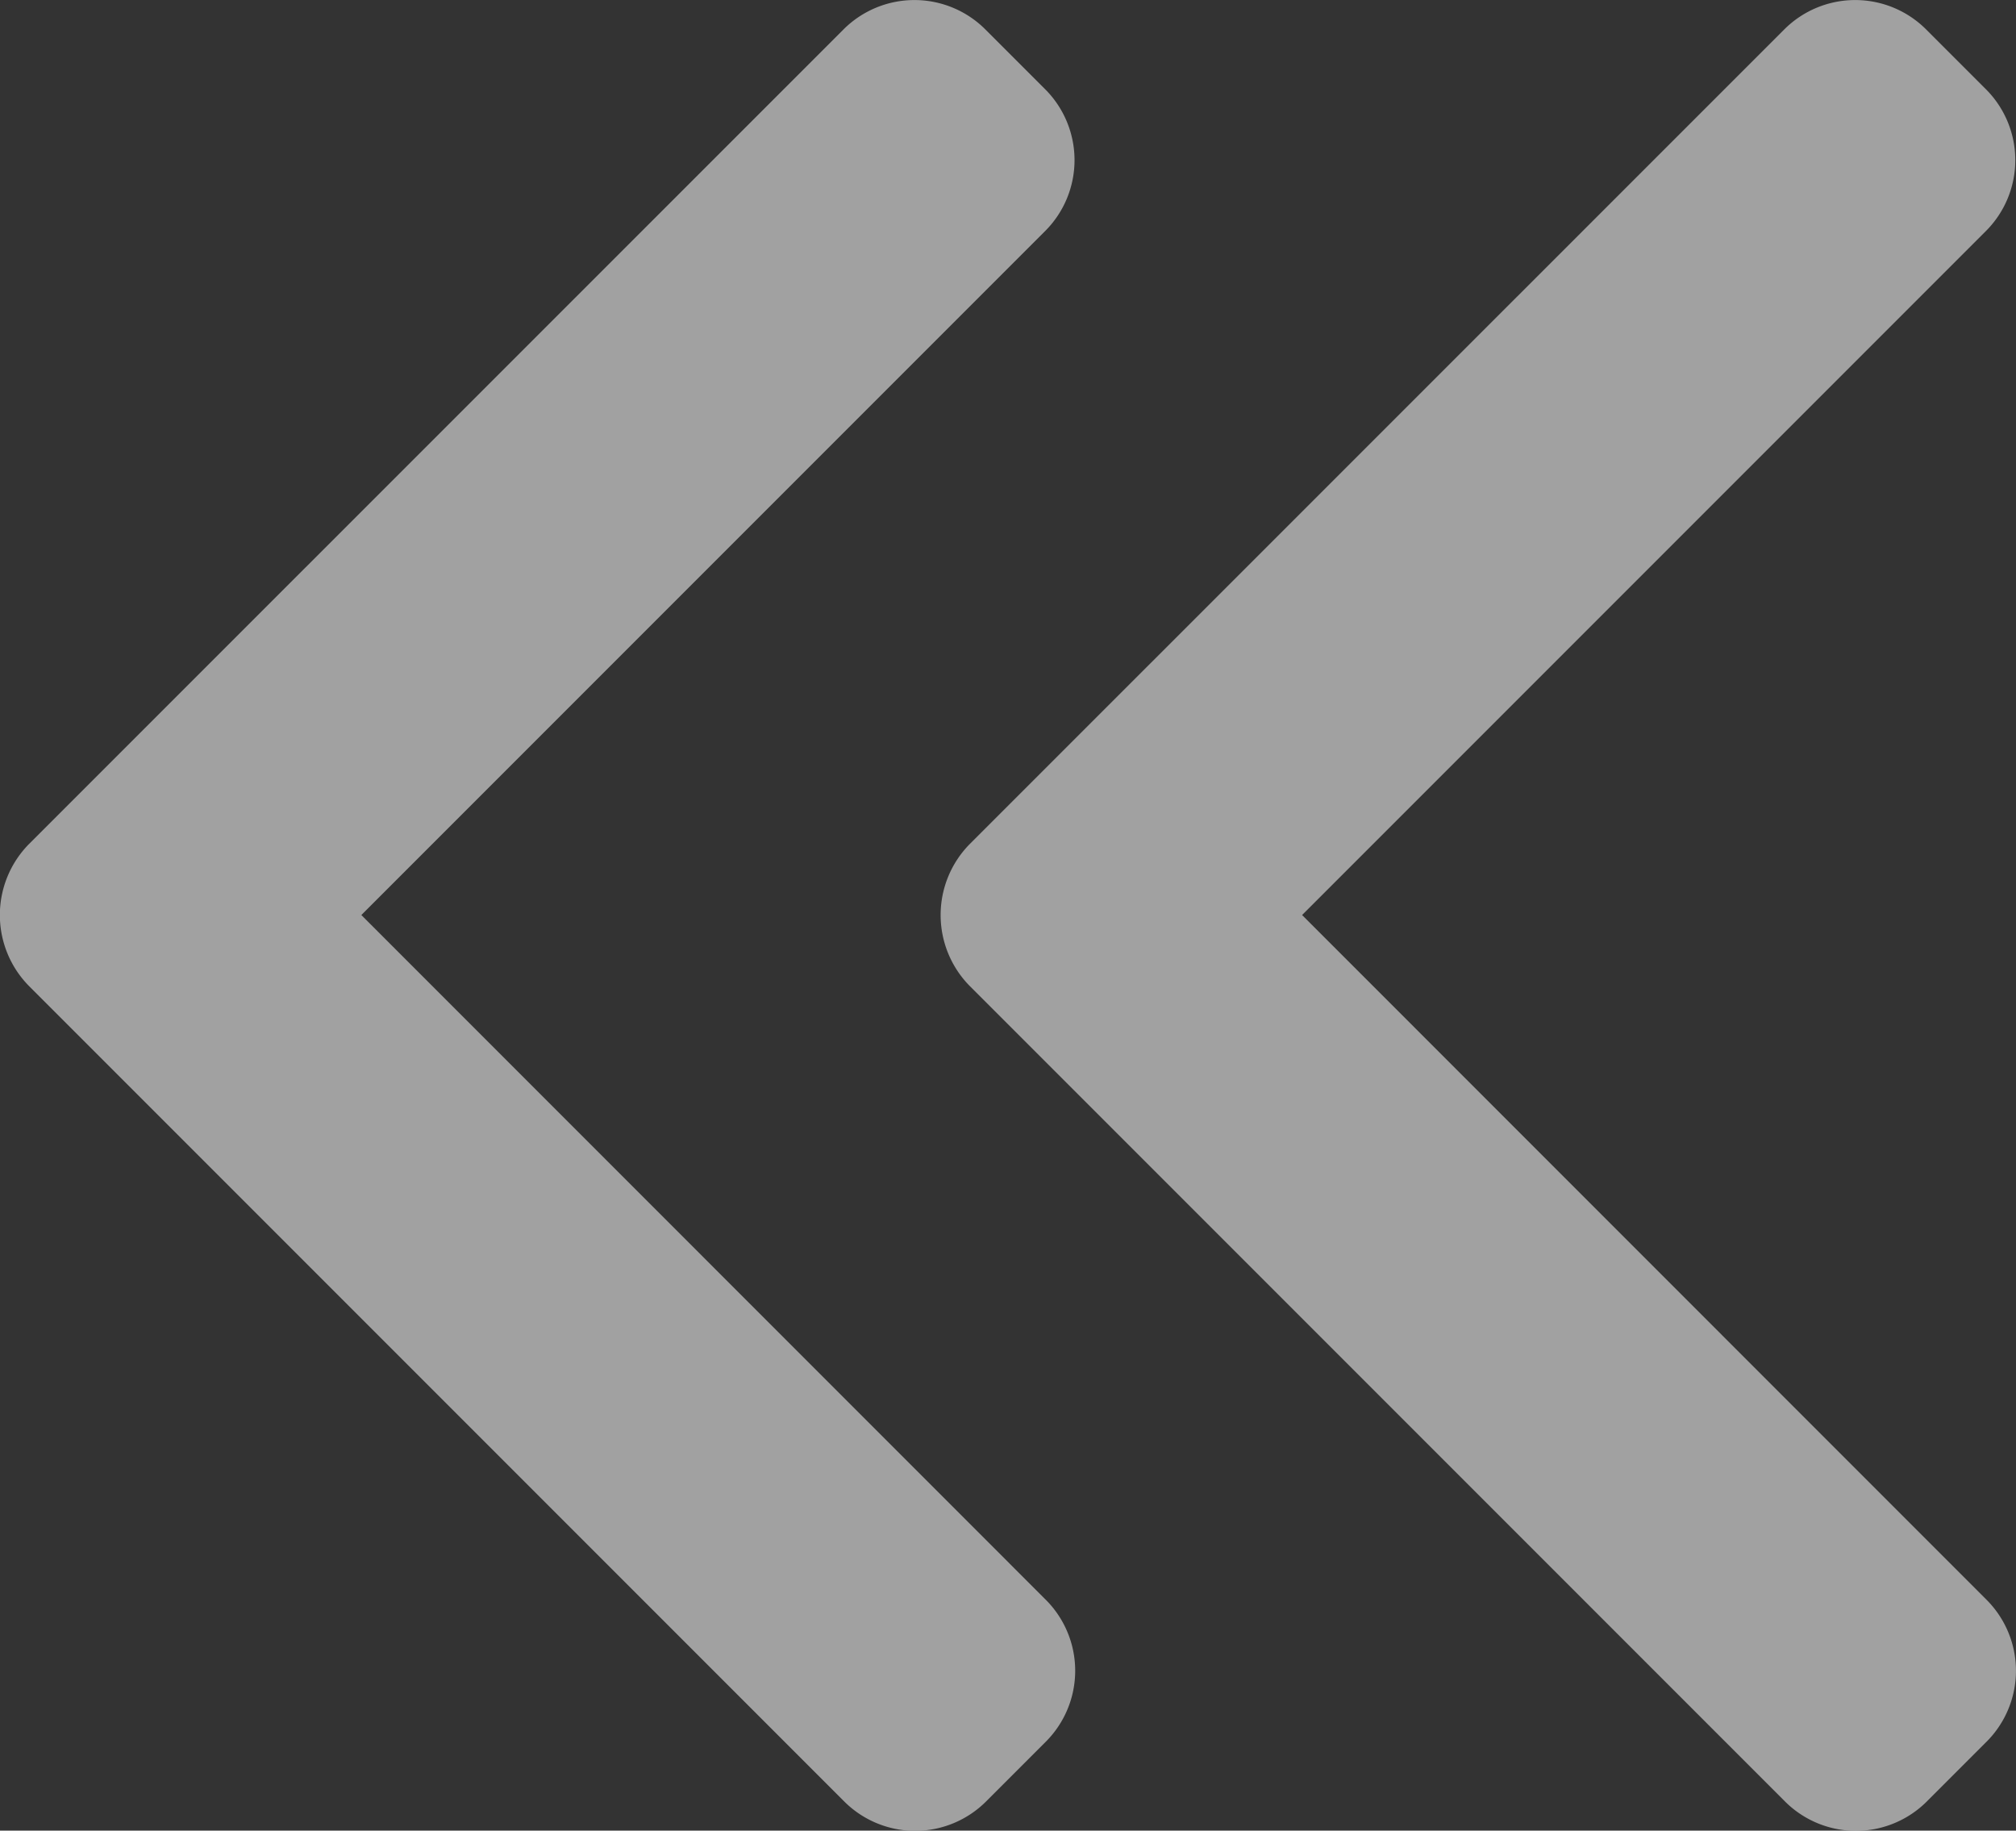 <svg id="Component_115_1" data-name="Component 115 – 1" xmlns="http://www.w3.org/2000/svg" width="17" height="15.433" viewBox="0 0 17 15.433">
  <rect x="0" y="0" width="17" height="15.433" fill="#333333" stroke="none"/>
  <g id="Group_511" data-name="Group 511" transform="translate(0)" opacity="0.54">
    <g id="arrow" transform="translate(0)">
      <g id="Group_510" data-name="Group 510" transform="translate(0)">
        <path id="Path_23892" data-name="Path 23892" d="M101.724,7.114,108.592.247a.846.846,0,0,1,1.194,0l.506.506a.845.845,0,0,1,0,1.194l-5.767,5.767,5.773,5.774a.846.846,0,0,1,0,1.194l-.506.506a.846.846,0,0,1-1.194,0l-6.874-6.874a.852.852,0,0,1,0-1.2Z" transform="translate(-101.478 0)" fill="#fff"/>
      </g>
    </g>
    <g id="arrow-2" data-name="arrow" transform="translate(7.933)">
      <g id="Group_510-2" data-name="Group 510" transform="translate(0)">
        <path id="Path_23892-2" data-name="Path 23892" d="M101.724,7.114,108.592.247a.846.846,0,0,1,1.194,0l.506.506a.845.845,0,0,1,0,1.194l-5.767,5.767,5.773,5.774a.846.846,0,0,1,0,1.194l-.506.506a.846.846,0,0,1-1.194,0l-6.874-6.874a.852.852,0,0,1,0-1.2Z" transform="translate(-101.478 0)" fill="#fff"/>
      </g>
    </g>
  </g>
</svg>
